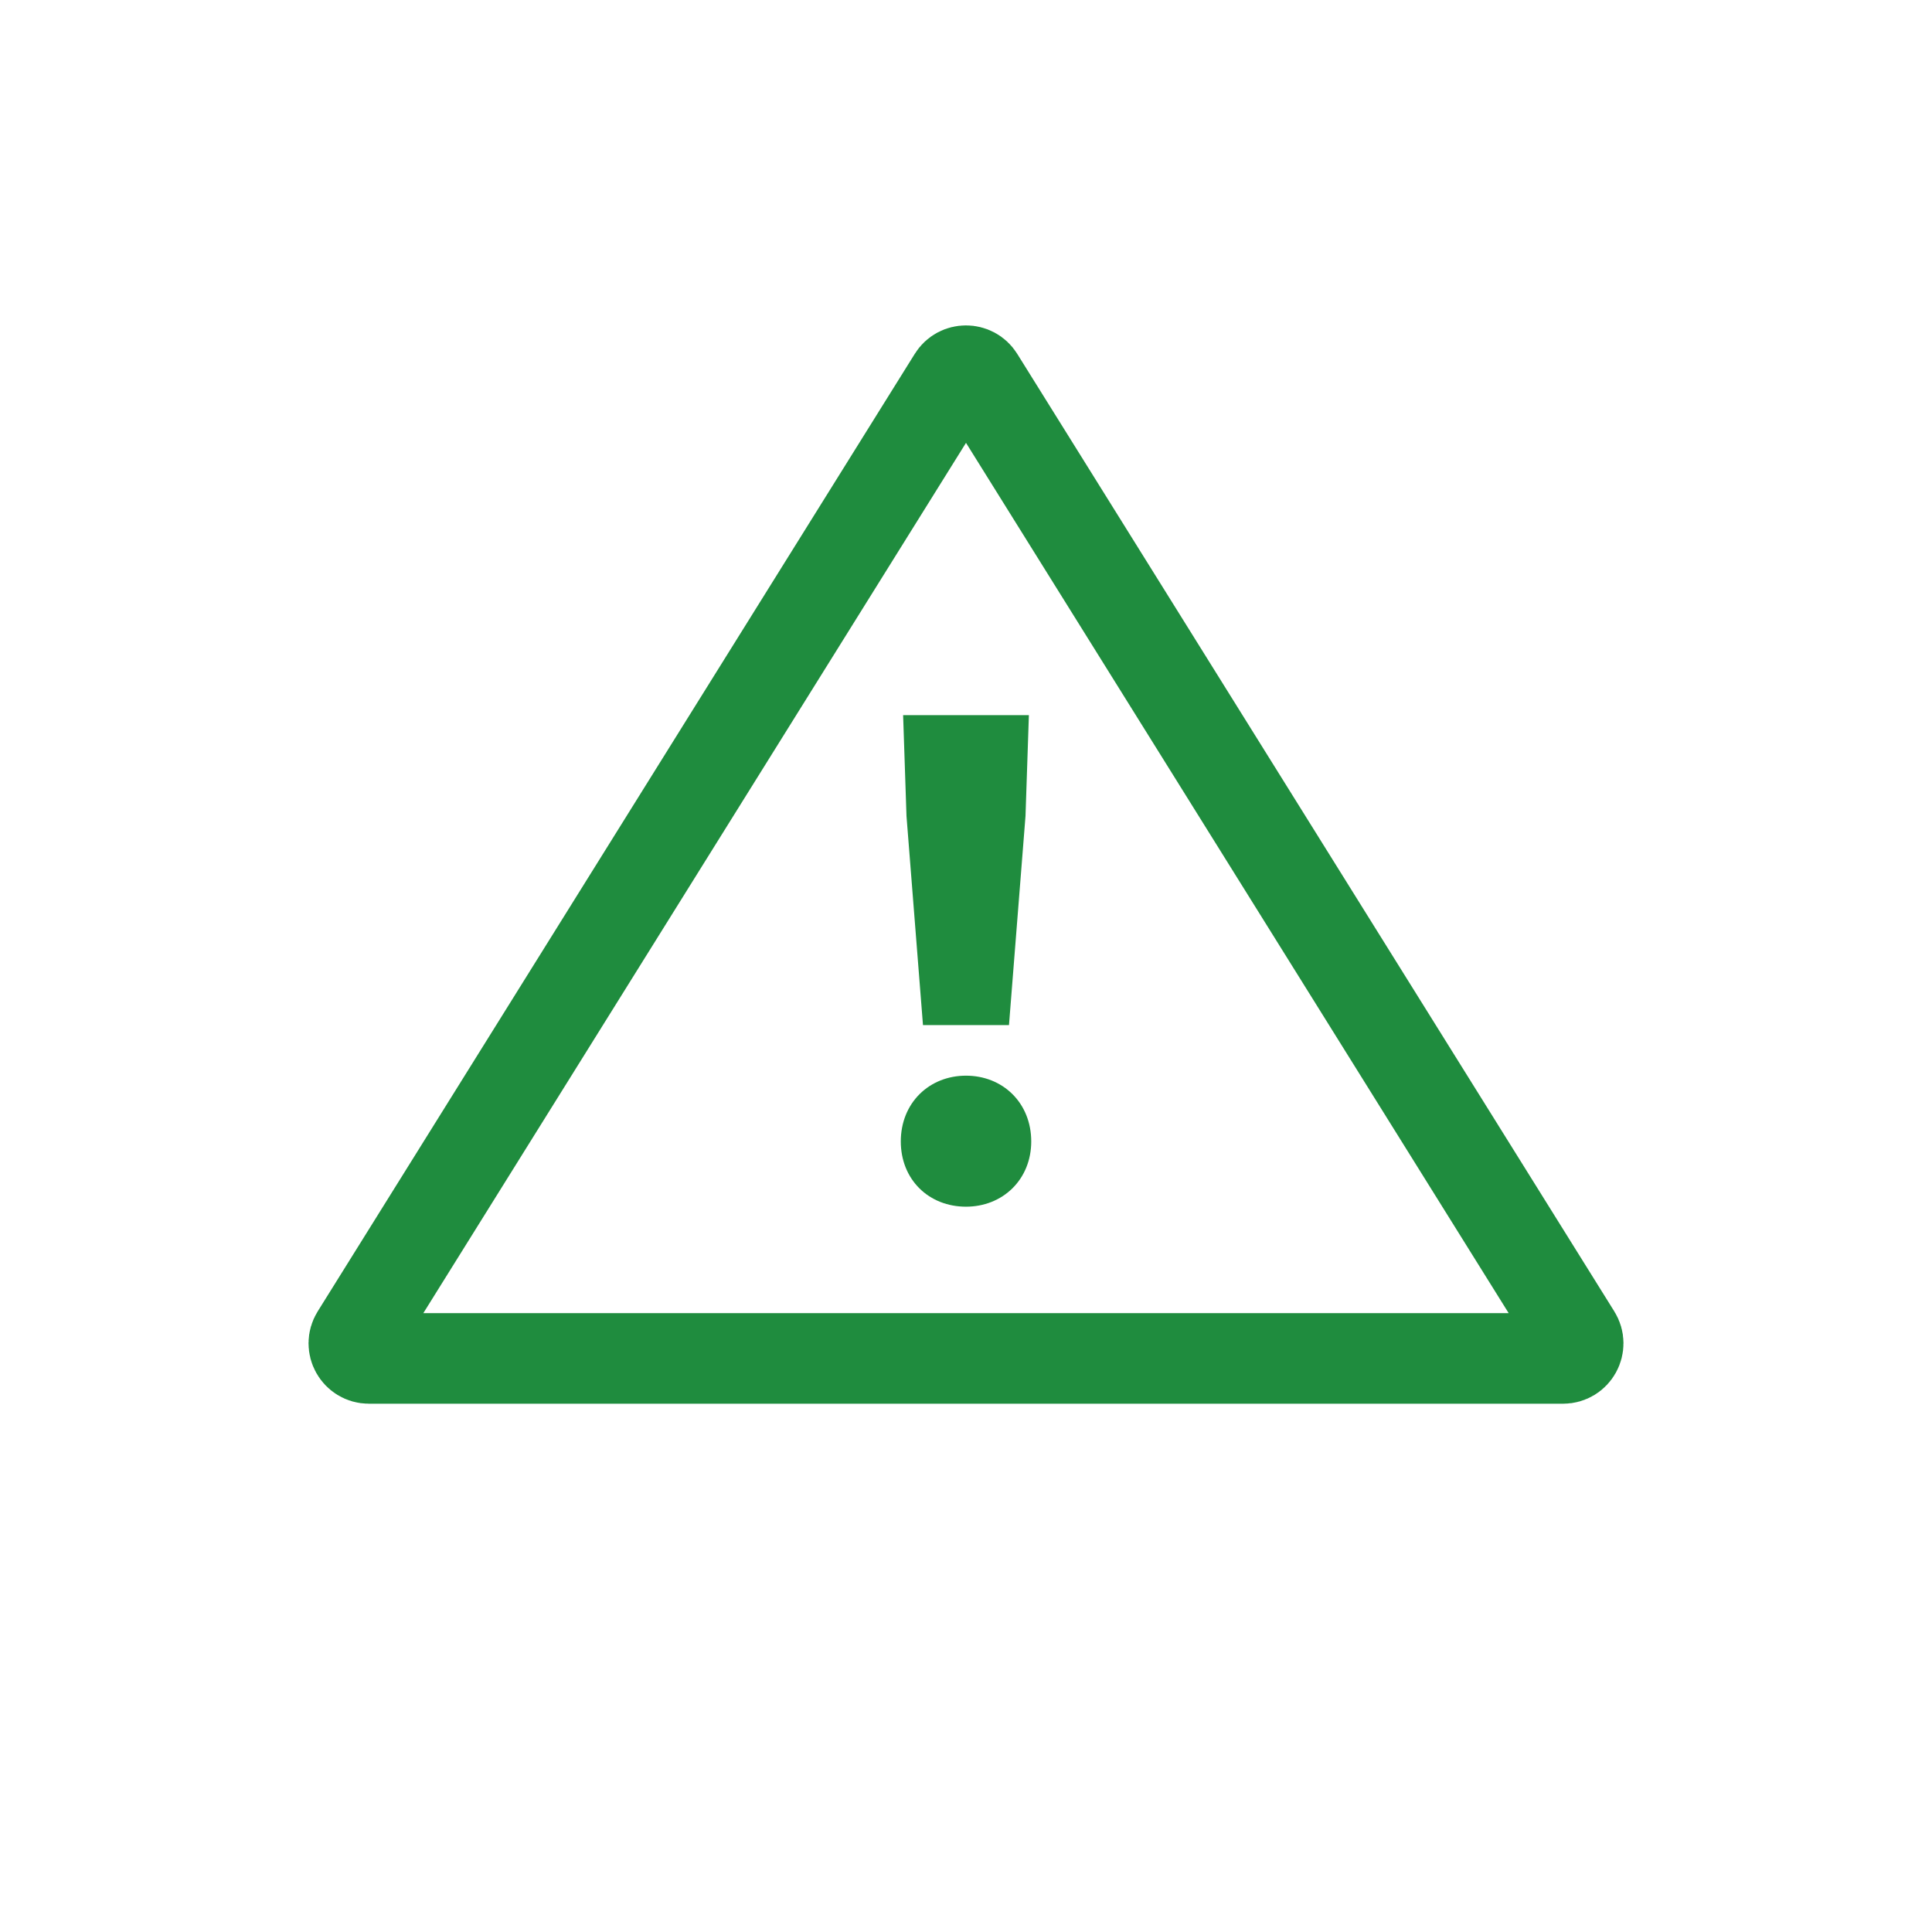 <svg width="64" height="64" viewBox="0 0 64 64" fill="none" xmlns="http://www.w3.org/2000/svg">
<path d="M31.576 12.515C31.771 12.201 32.228 12.201 32.424 12.515L52.203 44.235C52.411 44.569 52.171 45 51.779 45H12.221C11.829 45 11.589 44.569 11.797 44.235L31.576 12.515Z" stroke="#1F8C3E" stroke-width="3"/>
<path d="M32 39.473C31.038 39.473 30.34 38.794 30.34 37.812C30.34 36.812 31.057 36.133 32 36.133C32.944 36.133 33.661 36.812 33.661 37.812C33.661 38.794 32.944 39.473 32 39.473Z" fill="#1F8C3E" stroke="#1F8C3E"/>
<path d="M31.037 33.457L30.528 27.003L30.434 24.191H33.566L33.472 27.003L32.962 33.457H31.037Z" fill="#1F8C3E" stroke="#1F8C3E"/>
</svg>
